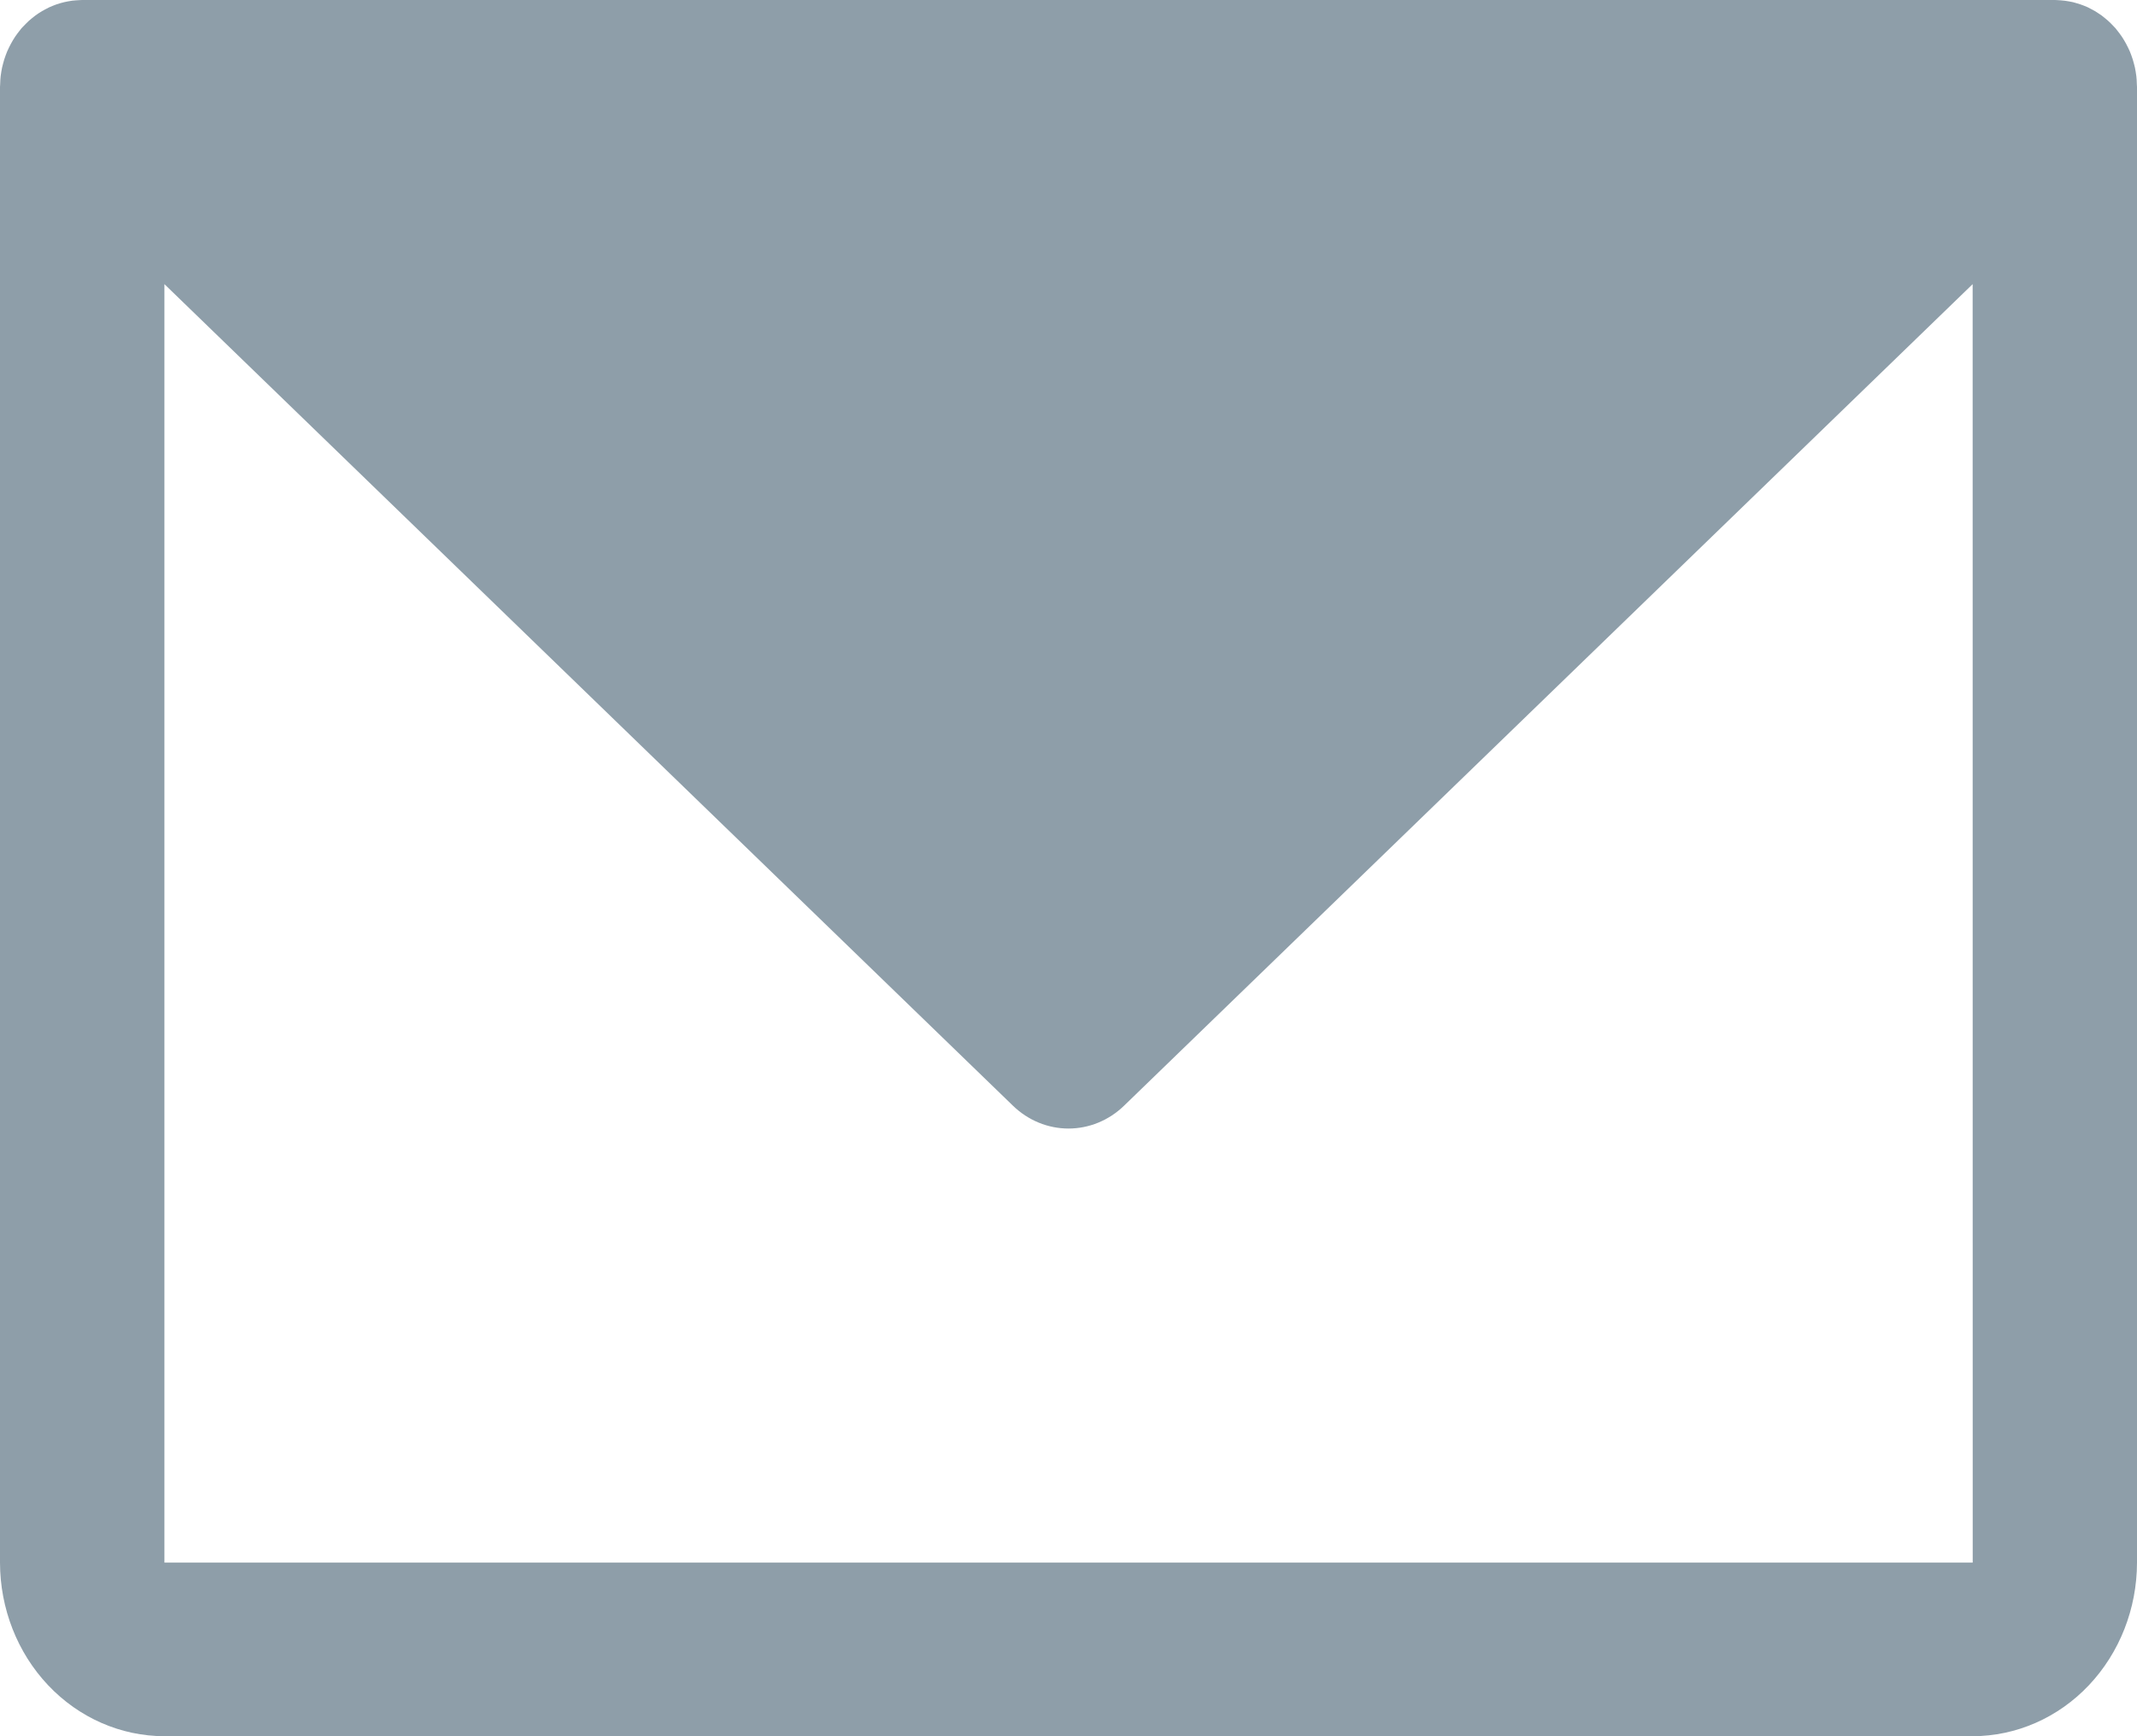 <svg width="32" height="26" viewBox="0 0 32 26" fill="none" xmlns="http://www.w3.org/2000/svg">
<path d="M31.998 1.269C31.998 1.245 31.997 1.221 31.995 1.197C31.994 1.177 31.992 1.158 31.99 1.139C31.987 1.116 31.984 1.094 31.98 1.072C31.977 1.051 31.973 1.031 31.969 1.012C31.964 0.99 31.959 0.97 31.953 0.949C31.948 0.929 31.942 0.909 31.936 0.889C31.93 0.869 31.923 0.848 31.915 0.828C31.908 0.809 31.901 0.79 31.893 0.771C31.884 0.751 31.875 0.732 31.866 0.713C31.857 0.694 31.848 0.676 31.838 0.658C31.828 0.639 31.818 0.621 31.807 0.603C31.796 0.585 31.785 0.567 31.773 0.549C31.762 0.532 31.75 0.516 31.738 0.5C31.724 0.482 31.71 0.464 31.696 0.446C31.689 0.438 31.683 0.43 31.677 0.422C31.671 0.415 31.664 0.409 31.658 0.402C31.643 0.386 31.628 0.37 31.612 0.354C31.598 0.34 31.583 0.326 31.568 0.312C31.553 0.299 31.538 0.286 31.523 0.274C31.506 0.26 31.489 0.246 31.472 0.233C31.457 0.222 31.441 0.212 31.426 0.202C31.407 0.189 31.389 0.177 31.37 0.166C31.354 0.156 31.337 0.148 31.32 0.139C31.302 0.129 31.283 0.119 31.265 0.11C31.246 0.102 31.227 0.094 31.208 0.086C31.19 0.079 31.172 0.072 31.154 0.066C31.134 0.059 31.113 0.053 31.092 0.047C31.074 0.042 31.057 0.037 31.039 0.032C31.018 0.027 30.997 0.024 30.976 0.02C30.957 0.016 30.938 0.013 30.919 0.011C30.899 0.008 30.879 0.006 30.858 0.005C30.838 0.003 30.817 0.002 30.796 0.001C30.787 0.001 30.778 0 30.769 0H1.231C1.222 0 1.214 0.001 1.206 0.001C1.183 0.002 1.161 0.003 1.139 0.005C1.12 0.006 1.101 0.008 1.082 0.01C1.062 0.013 1.042 0.017 1.021 0.02C1.002 0.024 0.982 0.027 0.962 0.032C0.943 0.037 0.924 0.042 0.905 0.047C0.886 0.053 0.866 0.059 0.847 0.065C0.828 0.072 0.809 0.08 0.79 0.087C0.772 0.095 0.754 0.102 0.736 0.11C0.717 0.119 0.697 0.129 0.678 0.14C0.662 0.148 0.646 0.157 0.63 0.166C0.611 0.177 0.592 0.19 0.573 0.202C0.558 0.212 0.543 0.222 0.529 0.233C0.511 0.246 0.494 0.26 0.477 0.274C0.462 0.286 0.447 0.299 0.432 0.312C0.417 0.326 0.402 0.34 0.388 0.355C0.372 0.37 0.357 0.386 0.342 0.402C0.336 0.409 0.329 0.415 0.323 0.422C0.316 0.43 0.311 0.438 0.304 0.446C0.29 0.464 0.276 0.482 0.262 0.5C0.25 0.516 0.239 0.532 0.227 0.549C0.215 0.567 0.204 0.585 0.193 0.603C0.182 0.621 0.172 0.639 0.162 0.658C0.152 0.676 0.143 0.694 0.134 0.713C0.125 0.732 0.116 0.751 0.107 0.771C0.099 0.79 0.092 0.809 0.085 0.828C0.077 0.848 0.07 0.869 0.064 0.889C0.058 0.909 0.052 0.929 0.047 0.949C0.041 0.97 0.036 0.99 0.031 1.012C0.027 1.031 0.024 1.051 0.02 1.072C0.016 1.094 0.013 1.116 0.01 1.139C0.008 1.158 0.006 1.177 0.005 1.197C0.003 1.221 0.002 1.245 0.002 1.269C0.001 1.279 0 1.29 0 1.3V23.4C0.001 24.089 0.26 24.75 0.722 25.238C1.183 25.725 1.809 25.999 2.462 26H29.538C30.191 25.999 30.817 25.725 31.278 25.238C31.74 24.75 31.999 24.089 32 23.4V1.3C32 1.29 31.999 1.279 31.998 1.269ZM29.538 23.4H2.462V4.255L15.168 16.558C15.395 16.778 15.692 16.9 16 16.9C16.308 16.9 16.605 16.778 16.832 16.558L29.539 4.255L29.54 23.4L29.538 23.4Z" fill="#8E9EA9"/>
</svg>
